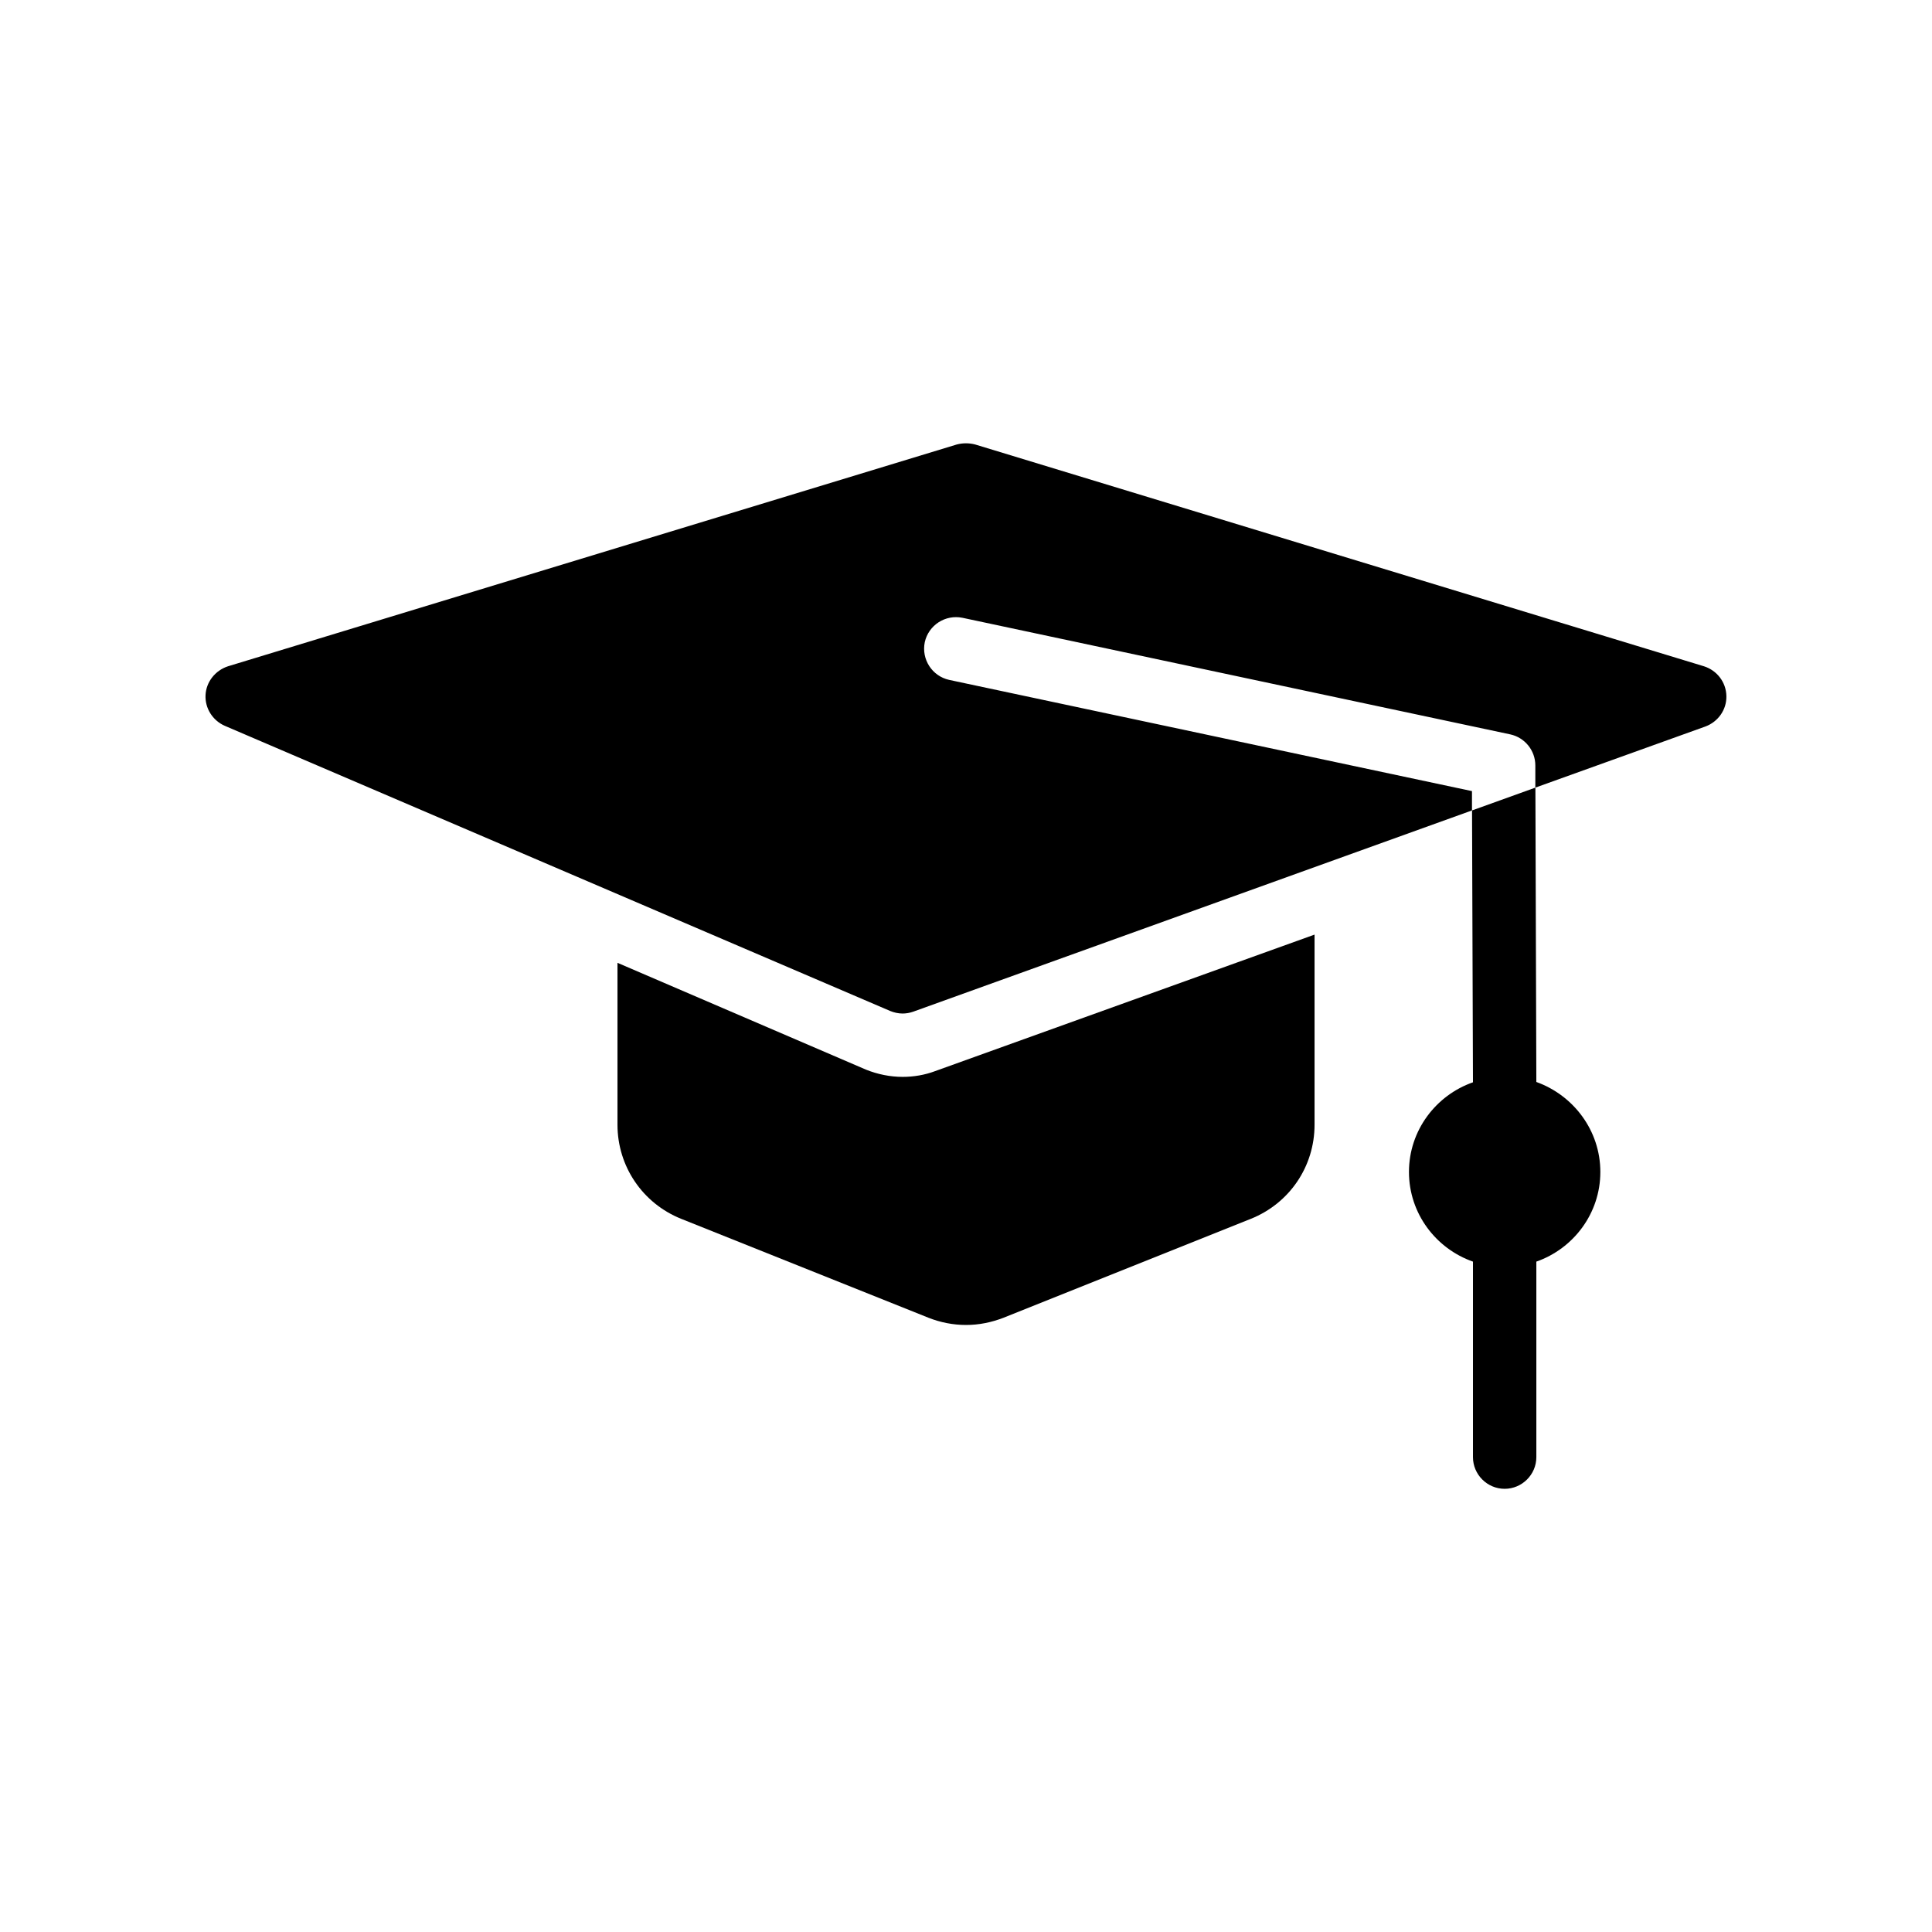 <?xml version="1.0" encoding="UTF-8"?>
<!-- Uploaded to: SVG Repo, www.svgrepo.com, Generator: SVG Repo Mixer Tools -->
<svg fill="#000000" width="800px" height="800px" version="1.1" viewBox="144 144 512 512" xmlns="http://www.w3.org/2000/svg">
 <g>
  <path d="m534.35 430.82c-9.824 3.441-16.961 12.762-16.961 23.762s7.137 20.32 16.961 23.762v51.809c0 4.617 3.777 8.398 8.398 8.398 4.617 0 8.398-3.777 8.398-8.398v-51.809c9.824-3.441 16.961-12.762 16.961-23.762s-7.137-20.32-16.961-23.848l-0.25-78.008-16.793 6.047z"/>
  <path d="m390.01 493.2c3.191 1.258 6.551 1.93 9.992 1.93s6.719-0.672 9.992-1.93l65.496-26.199c10.242-4.113 16.879-13.855 16.879-24.938v-50.383l-100.59 36.191c-2.691 1.008-5.629 1.512-8.57 1.512-3.273 0-6.633-0.672-9.742-1.93l-65.828-28.297v42.906c0 11 6.633 20.824 16.879 24.938z"/>
  <path d="m595.56 320.57-193.13-58.777c-1.594-0.418-3.273-0.418-4.871 0l-193.13 58.777c-3.359 1.09-5.793 4.113-5.961 7.641-0.168 3.441 1.848 6.719 5.121 8.145l176.33 75.57c1.008 0.418 2.184 0.672 3.273 0.672 0.922 0 1.93-0.168 2.856-0.504l148.04-53.32v-5.121l-138.55-29.473c-4.535-1.008-7.391-5.457-6.465-9.992 1.008-4.535 5.457-7.391 9.992-6.465l145.18 30.898c3.863 0.84 6.633 4.281 6.633 8.23v5.879l45.09-16.207c3.359-1.258 5.625-4.449 5.543-8.062-0.078-3.695-2.512-6.801-5.953-7.891z"/>
 </g>
</svg>